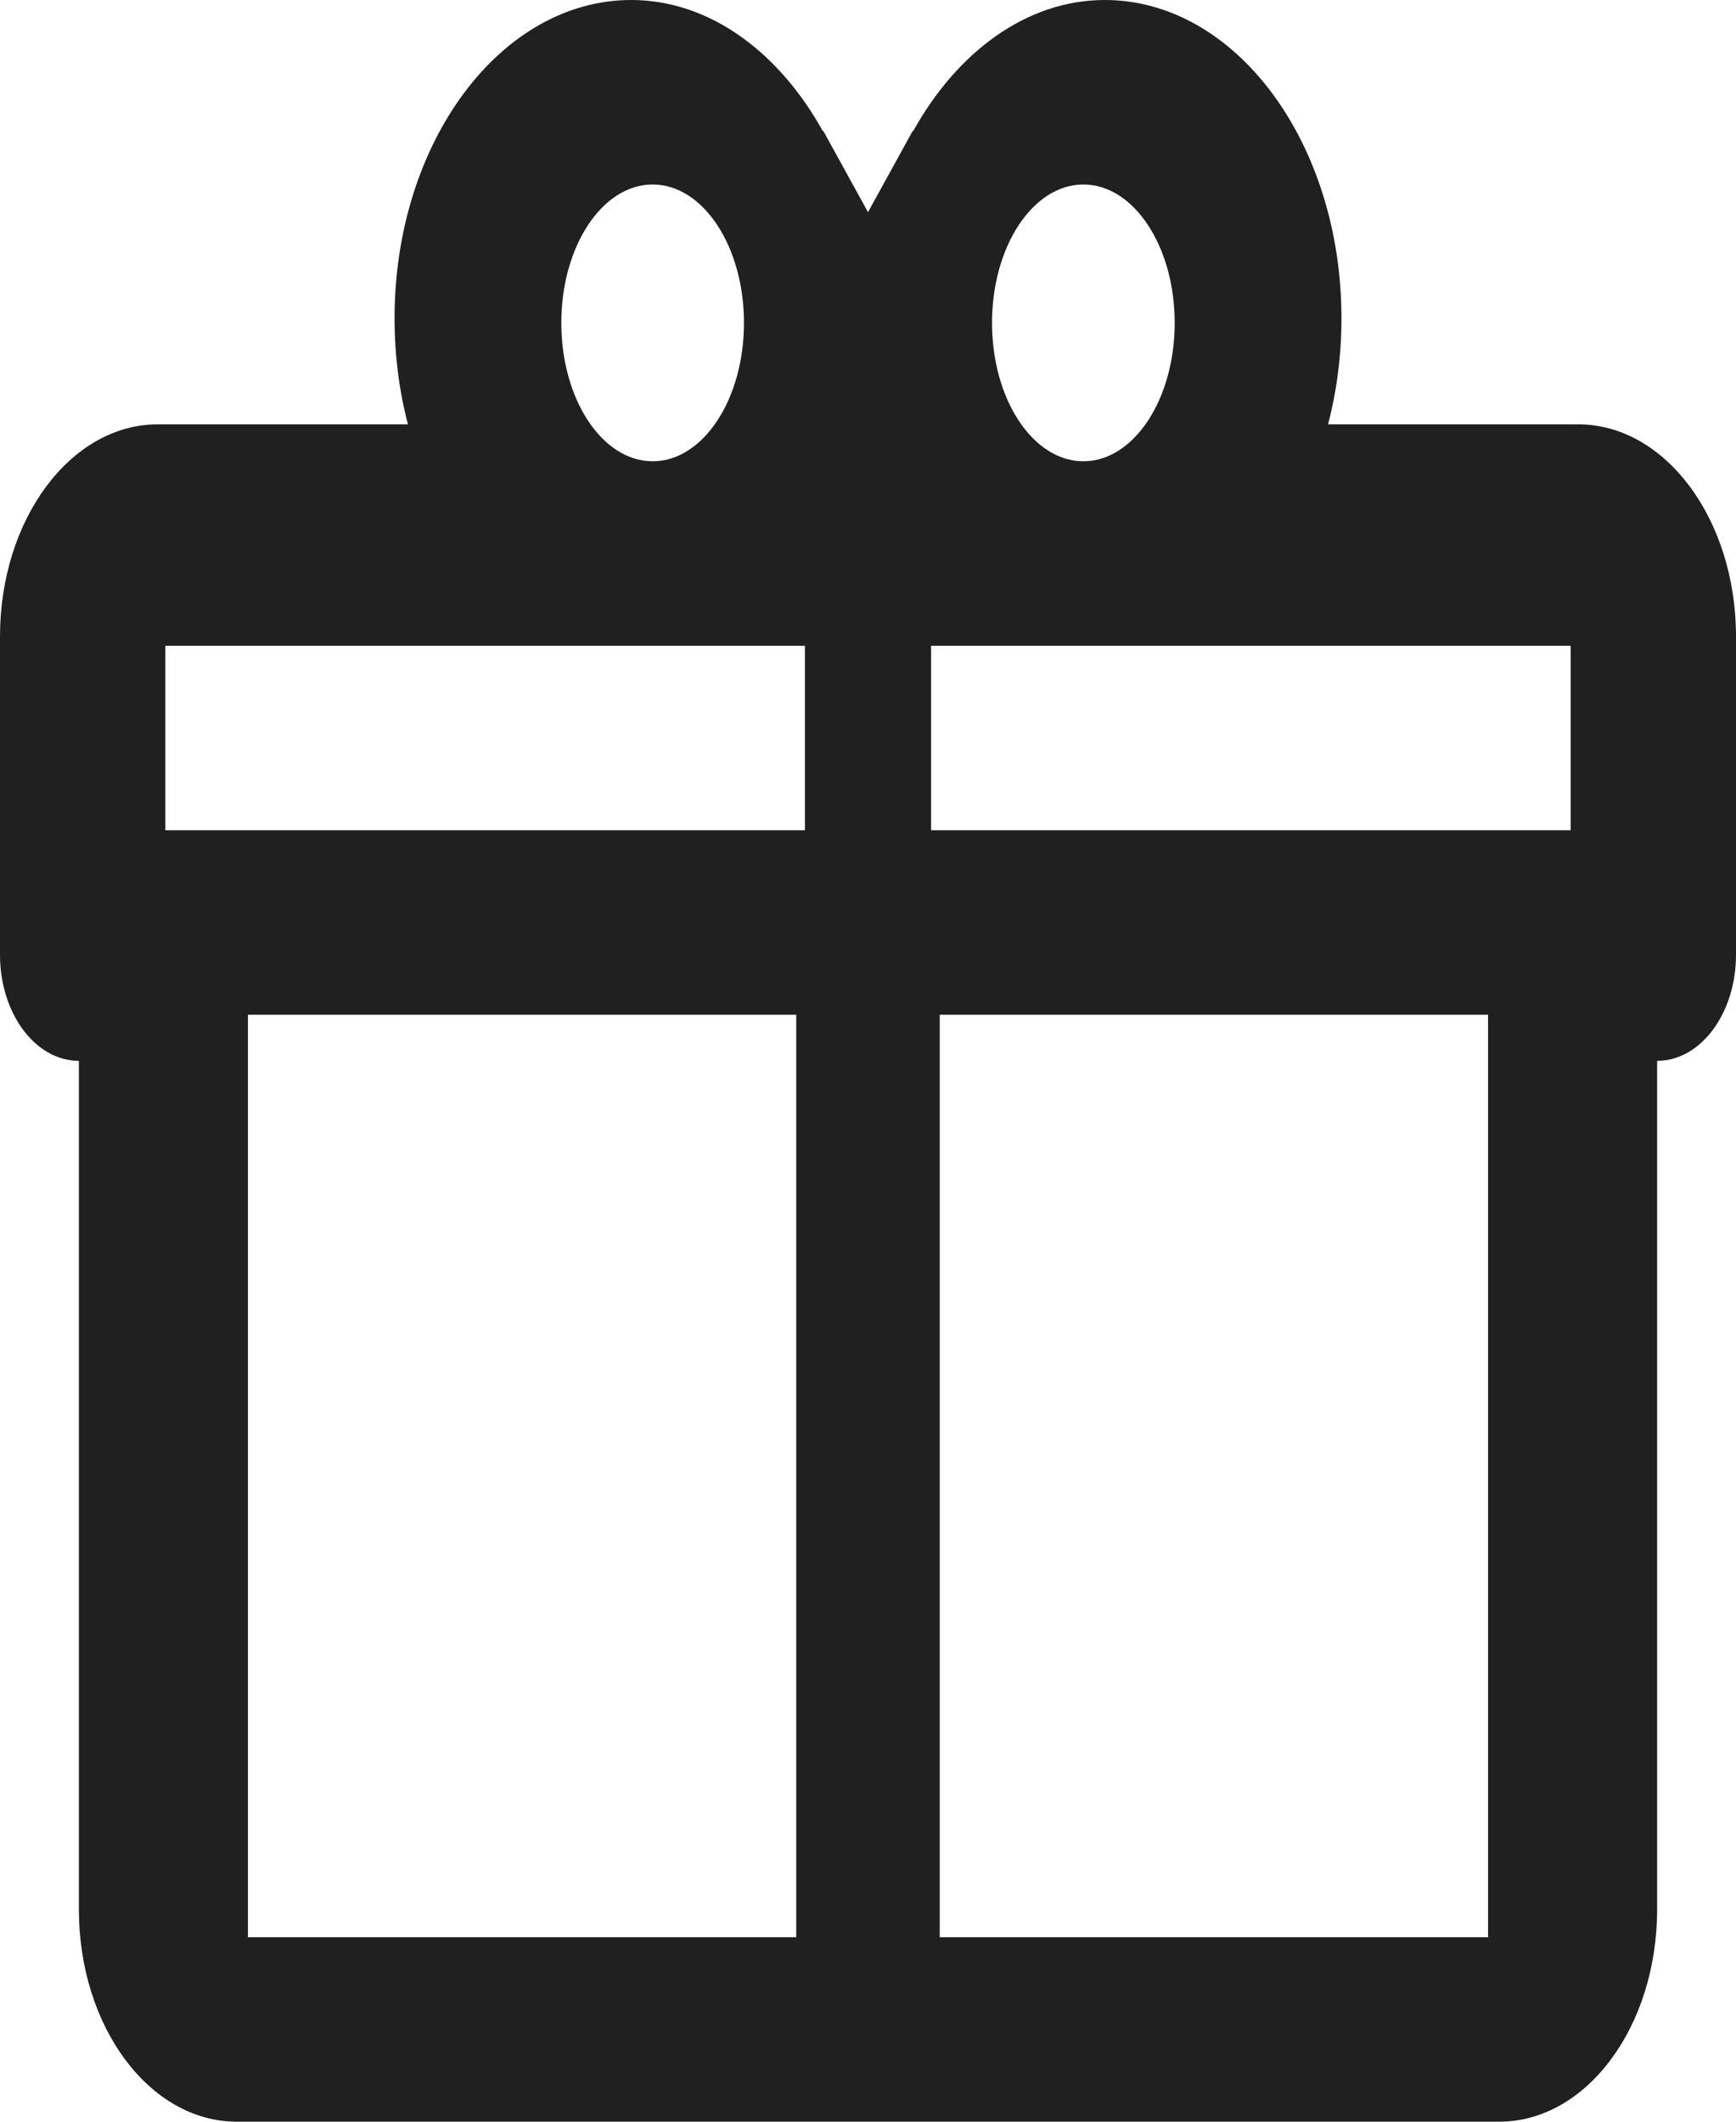<?xml version="1.0" encoding="UTF-8"?>
<svg width="18px" height="22px" viewBox="0 0 18 22" version="1.1" xmlns="http://www.w3.org/2000/svg" xmlns:xlink="http://www.w3.org/1999/xlink">
    <title>registry-icon</title>
    <g id="Hi-Fi-Dev-Ready-Desktop" stroke="none" stroke-width="1" fill="none" fill-rule="evenodd">
        <g id="Sensory-Cart" transform="translate(-1068, -70)" fill="#202020" fill-rule="nonzero">
            <g id="topnav-white" transform="translate(0, 50)">
                <g id="topnav-action" transform="translate(1048, 20)">
                    <path d="M37.182,11 L37.182,19.8 C37.182,21.015 36.449,22 35.545,22 L22.455,22 C21.551,22 20.818,21.015 20.818,19.8 L20.818,11 C20.366,11 20,10.508 20,9.9 L20,6.6 C20,5.385 20.733,4.4 21.636,4.4 L24.23,4.4 C24.14,4.059 24.091,3.685 24.091,3.3 C24.091,1.477 25.19,0 26.545,0 C27.364,0 28.084,0.55 28.534,1.364 L28.534,1.353 L29,2.2 L29.466,1.353 L29.466,1.364 C29.916,0.55 30.636,0 31.455,0 C32.81,0 33.909,1.477 33.909,3.3 C33.909,3.685 33.86,4.059 33.77,4.4 L36.364,4.4 C37.267,4.4 38,5.385 38,6.6 L38,9.9 C38,10.508 37.634,11 37.182,11 M22.571,20.087 L28.256,20.087 L28.256,10.522 L22.571,10.522 L22.571,20.087 M35.429,20.087 L35.429,10.522 L29.744,10.522 L29.744,20.087 L35.429,20.087 M26.767,1.913 C26.244,1.913 25.82,2.555 25.82,3.348 C25.82,4.14 26.244,4.783 26.767,4.783 C27.29,4.783 27.714,4.14 27.714,3.348 C27.714,2.555 27.29,1.913 26.767,1.913 M31.233,1.913 C30.71,1.913 30.286,2.555 30.286,3.348 C30.286,4.14 30.71,4.783 31.233,4.783 C31.756,4.783 32.18,4.14 32.18,3.348 C32.18,2.555 31.756,1.913 31.233,1.913 M21.714,6.696 L21.714,8.609 L28.346,8.609 L28.346,6.696 L21.714,6.696 M29.654,6.696 L29.654,8.609 L36.286,8.609 L36.286,6.696 L29.654,6.696 Z" id="registry-icon"></path>
                </g>
            </g>
        </g>
    </g>
</svg>